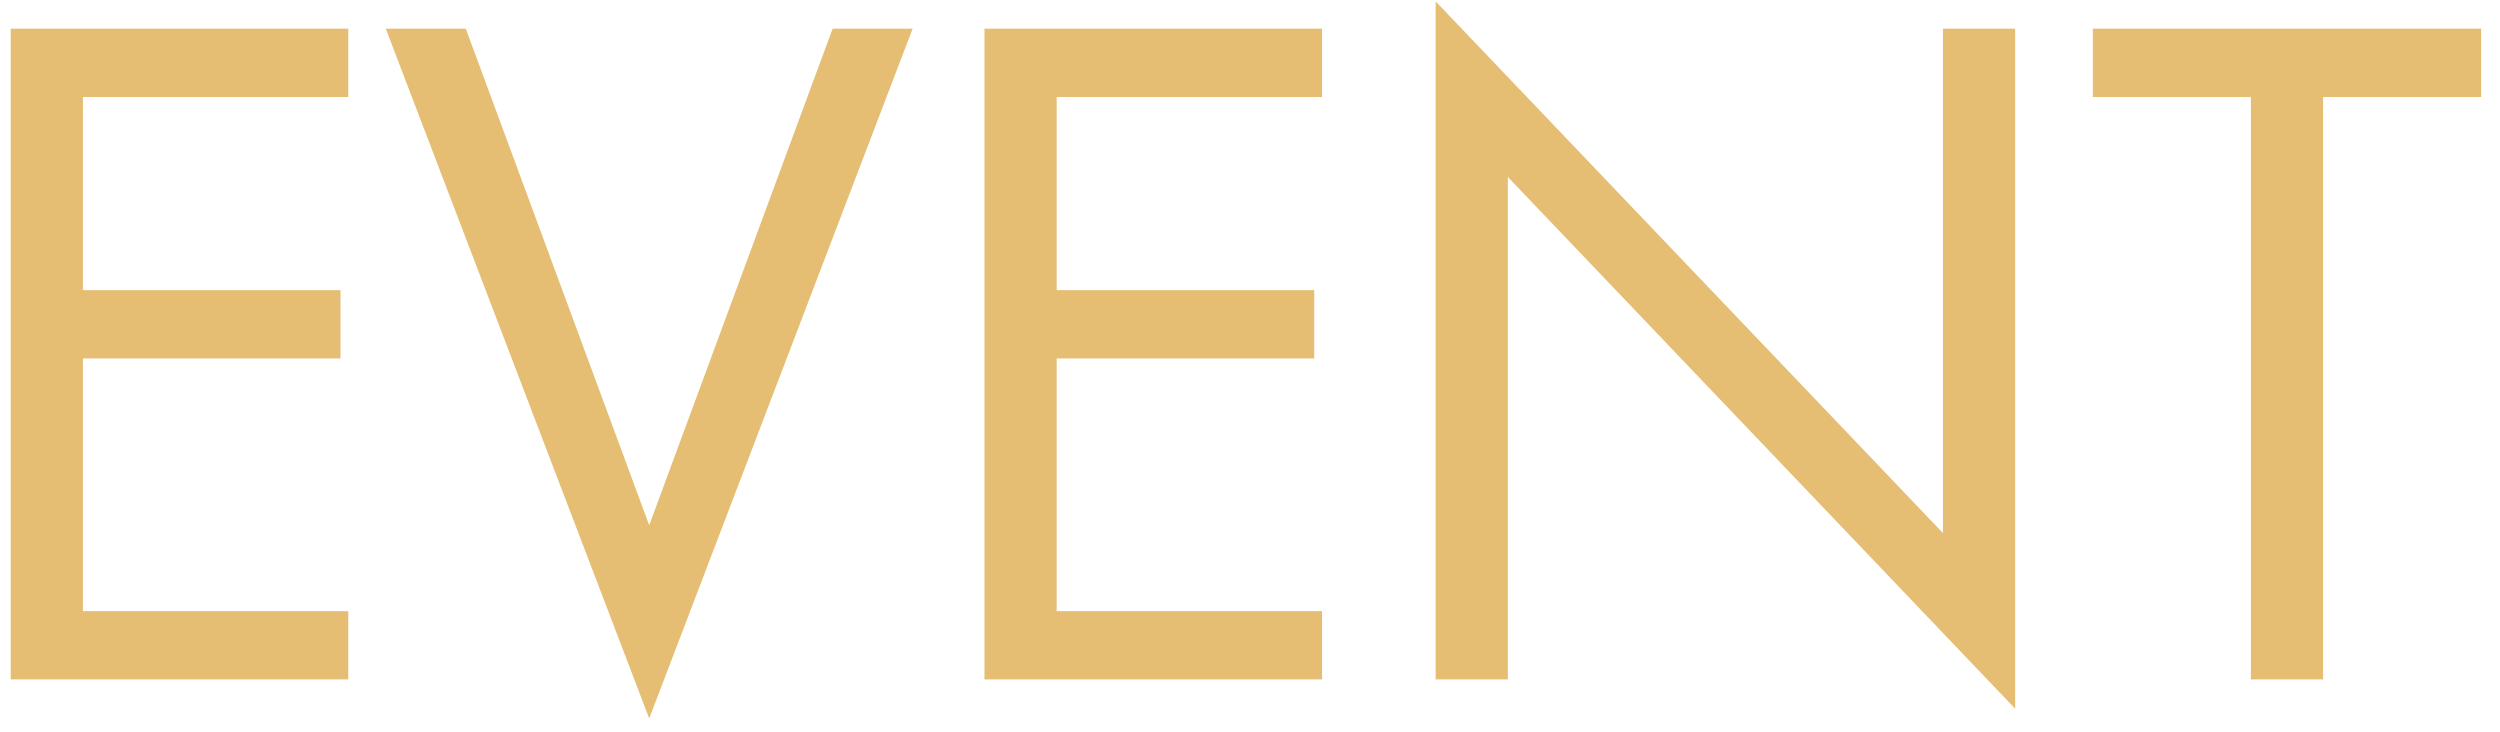 <svg width="82" height="24" viewBox="0 0 82 24" fill="none" xmlns="http://www.w3.org/2000/svg">
<path d="M11.424 0.941L11.424 3.181L2.72 3.181L2.72 9.517L11.168 9.517L11.168 11.757L2.72 11.757L2.72 20.045L11.424 20.045L11.424 22.285L0.352 22.285L0.352 0.941L11.424 0.941ZM12.654 0.941L15.278 0.941L21.294 17.229L27.31 0.941L29.934 0.941L21.294 23.565L12.654 0.941ZM43.363 0.941V3.181L34.659 3.181L34.659 9.517L43.107 9.517V11.757L34.659 11.757L34.659 20.045L43.363 20.045L43.363 22.285L32.291 22.285L32.291 0.941L43.363 0.941ZM49.457 22.285L47.089 22.285L47.089 0.045L63.729 17.485L63.729 0.941L66.097 0.941L66.097 23.245L49.457 5.805L49.457 22.285ZM81.381 3.181L76.197 3.181L76.197 22.285L73.829 22.285L73.829 3.181L68.645 3.181V0.941L81.381 0.941V3.181Z" fill="#E5BE73"/>
</svg>
